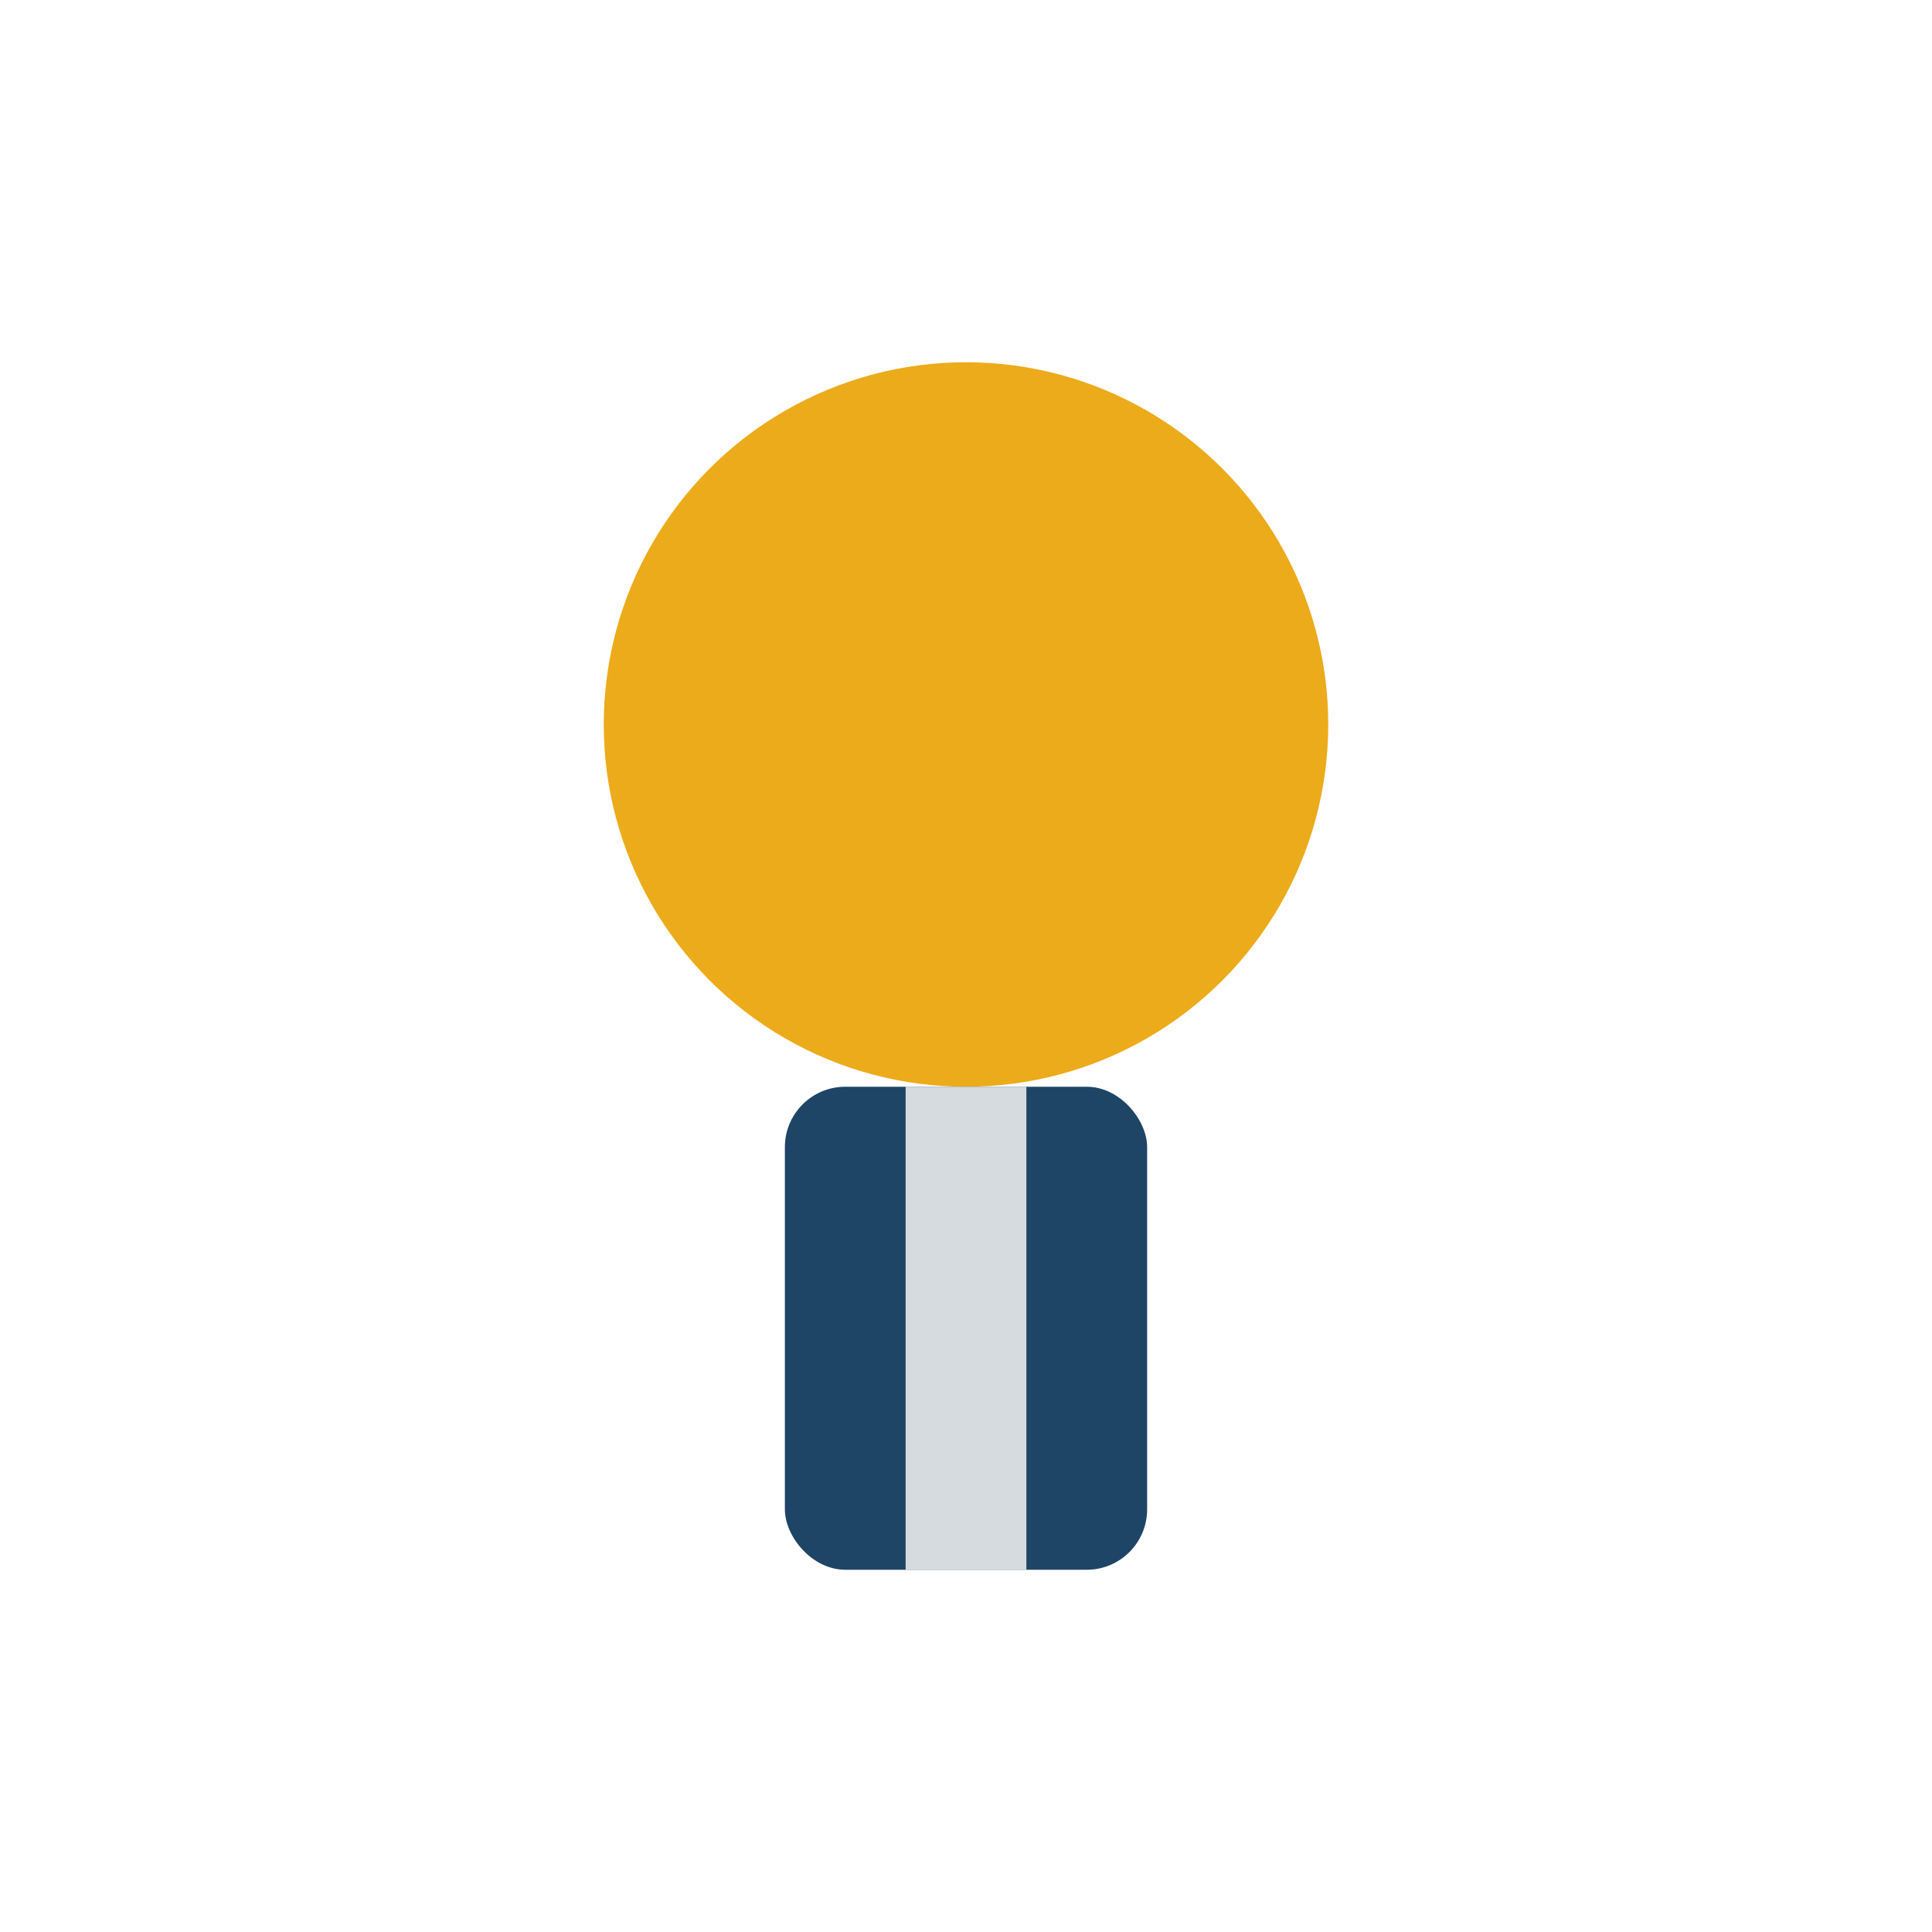 <?xml version="1.0" encoding="UTF-8"?>
<svg xmlns="http://www.w3.org/2000/svg" width="32" height="32" viewBox="0 0 32 32"><circle cx="16" cy="12" r="6" fill="#ECAB1A"/><rect x="13" y="18" width="6" height="8" rx="1" fill="#1E4566"/><path d="M16 18v8" stroke="#D6DBDF" stroke-width="2"/></svg>